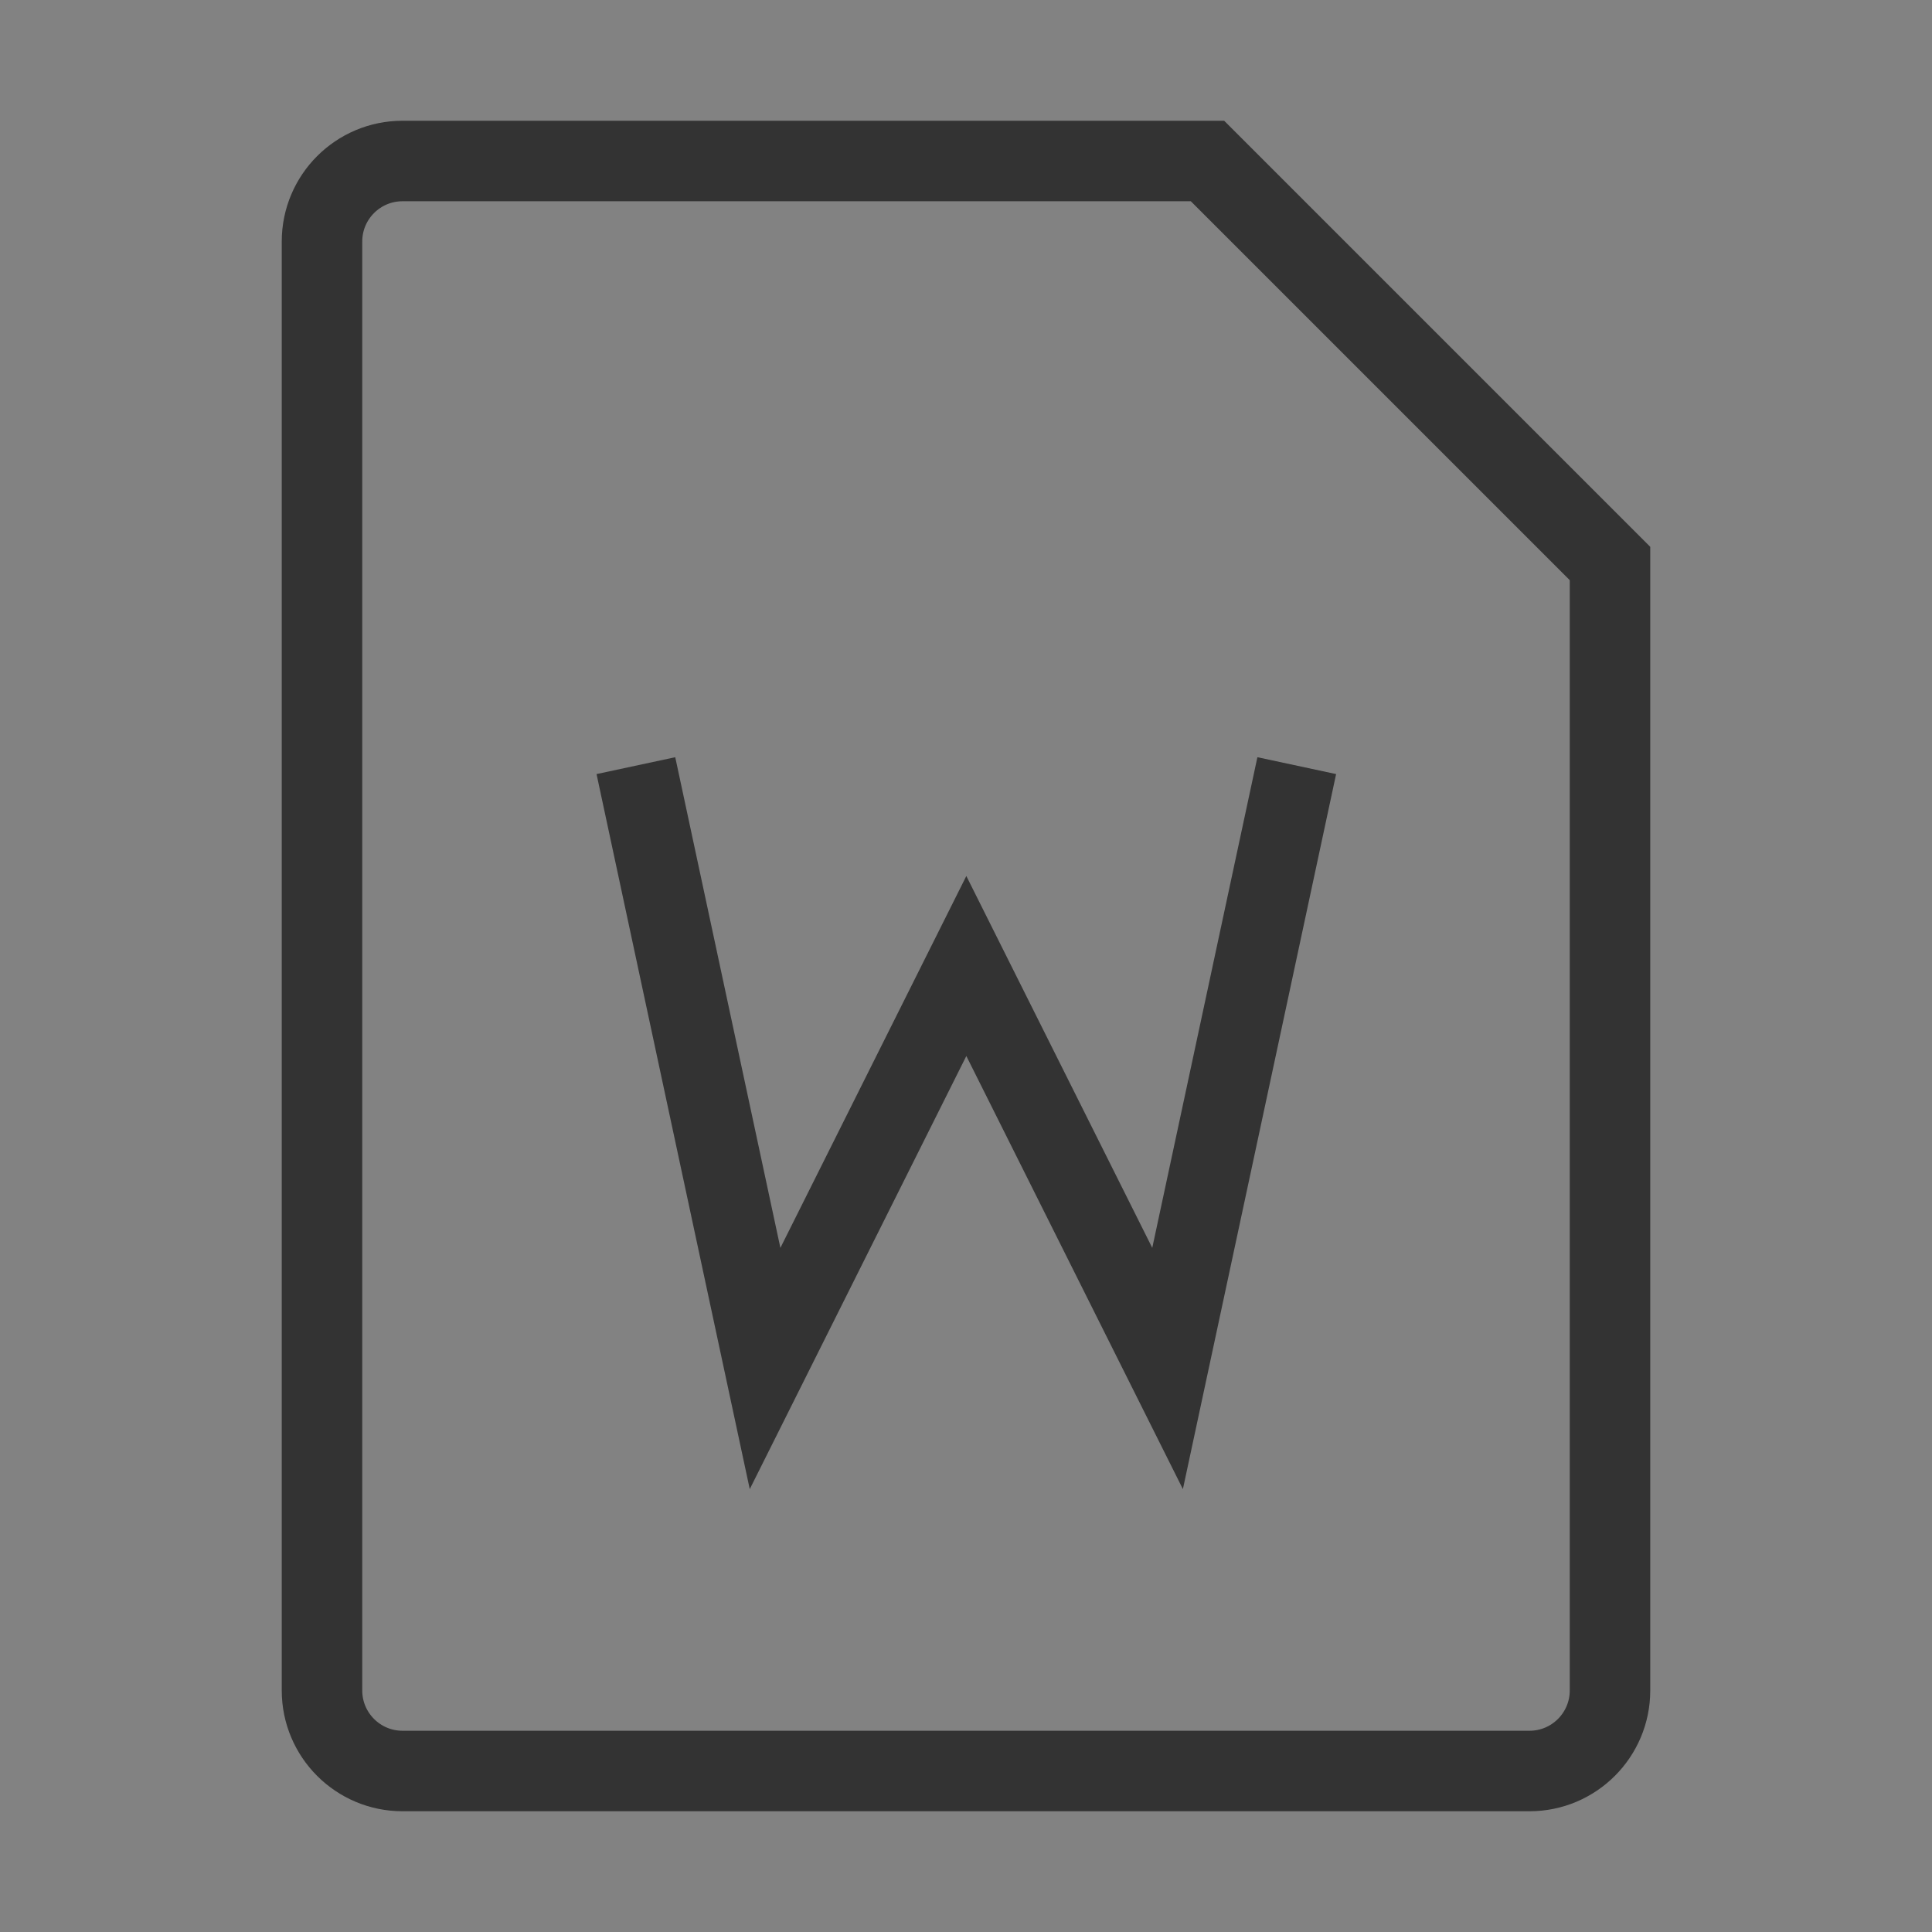 <?xml version="1.0" encoding="UTF-8"?>
<svg width="18px" height="18px" viewBox="0 0 18 18" version="1.1" xmlns="http://www.w3.org/2000/svg" xmlns:xlink="http://www.w3.org/1999/xlink">
    <rect x="0" y="0" width="18" height="18" fill="#808080" stroke="none"/>
    <title>文件-word_file-word</title>
    <g id="理脉官网" stroke="none" stroke-width="1" fill="none" fill-rule="evenodd">
        <g id="加入我们" transform="translate(-181, -3331)">
            <g id="文件-word_file-word" transform="translate(181, 3331)">
                <rect id="矩形" fill-opacity="0.01" fill="#FFFFFF" fill-rule="nonzero" x="0" y="0" width="18" height="18"></rect>
                <polygon id="路径" fill-opacity="0.01" fill="#FFFFFF" fill-rule="nonzero" points="18 0 0 0 0 18 18 18"></polygon>
                <path d="M3.75,1.5 L11.25,1.5 L15,5.25 L15,15.75 C15,16.164 14.664,16.5 14.25,16.5 L3.75,16.5 C3.336,16.5 3,16.164 3,15.75 L3,2.25 C3,1.836 3.336,1.5 3.75,1.5 Z" id="路径" stroke="#333333" stroke-width="0.75"></path>
                <polyline id="路径" stroke="#333333" stroke-width="0.75" stroke-linecap="square" points="6.003 7.5 7.128 12.75 9.003 9 10.878 12.75 12.003 7.5"></polyline>
            </g>
        </g>
    </g>
</svg>